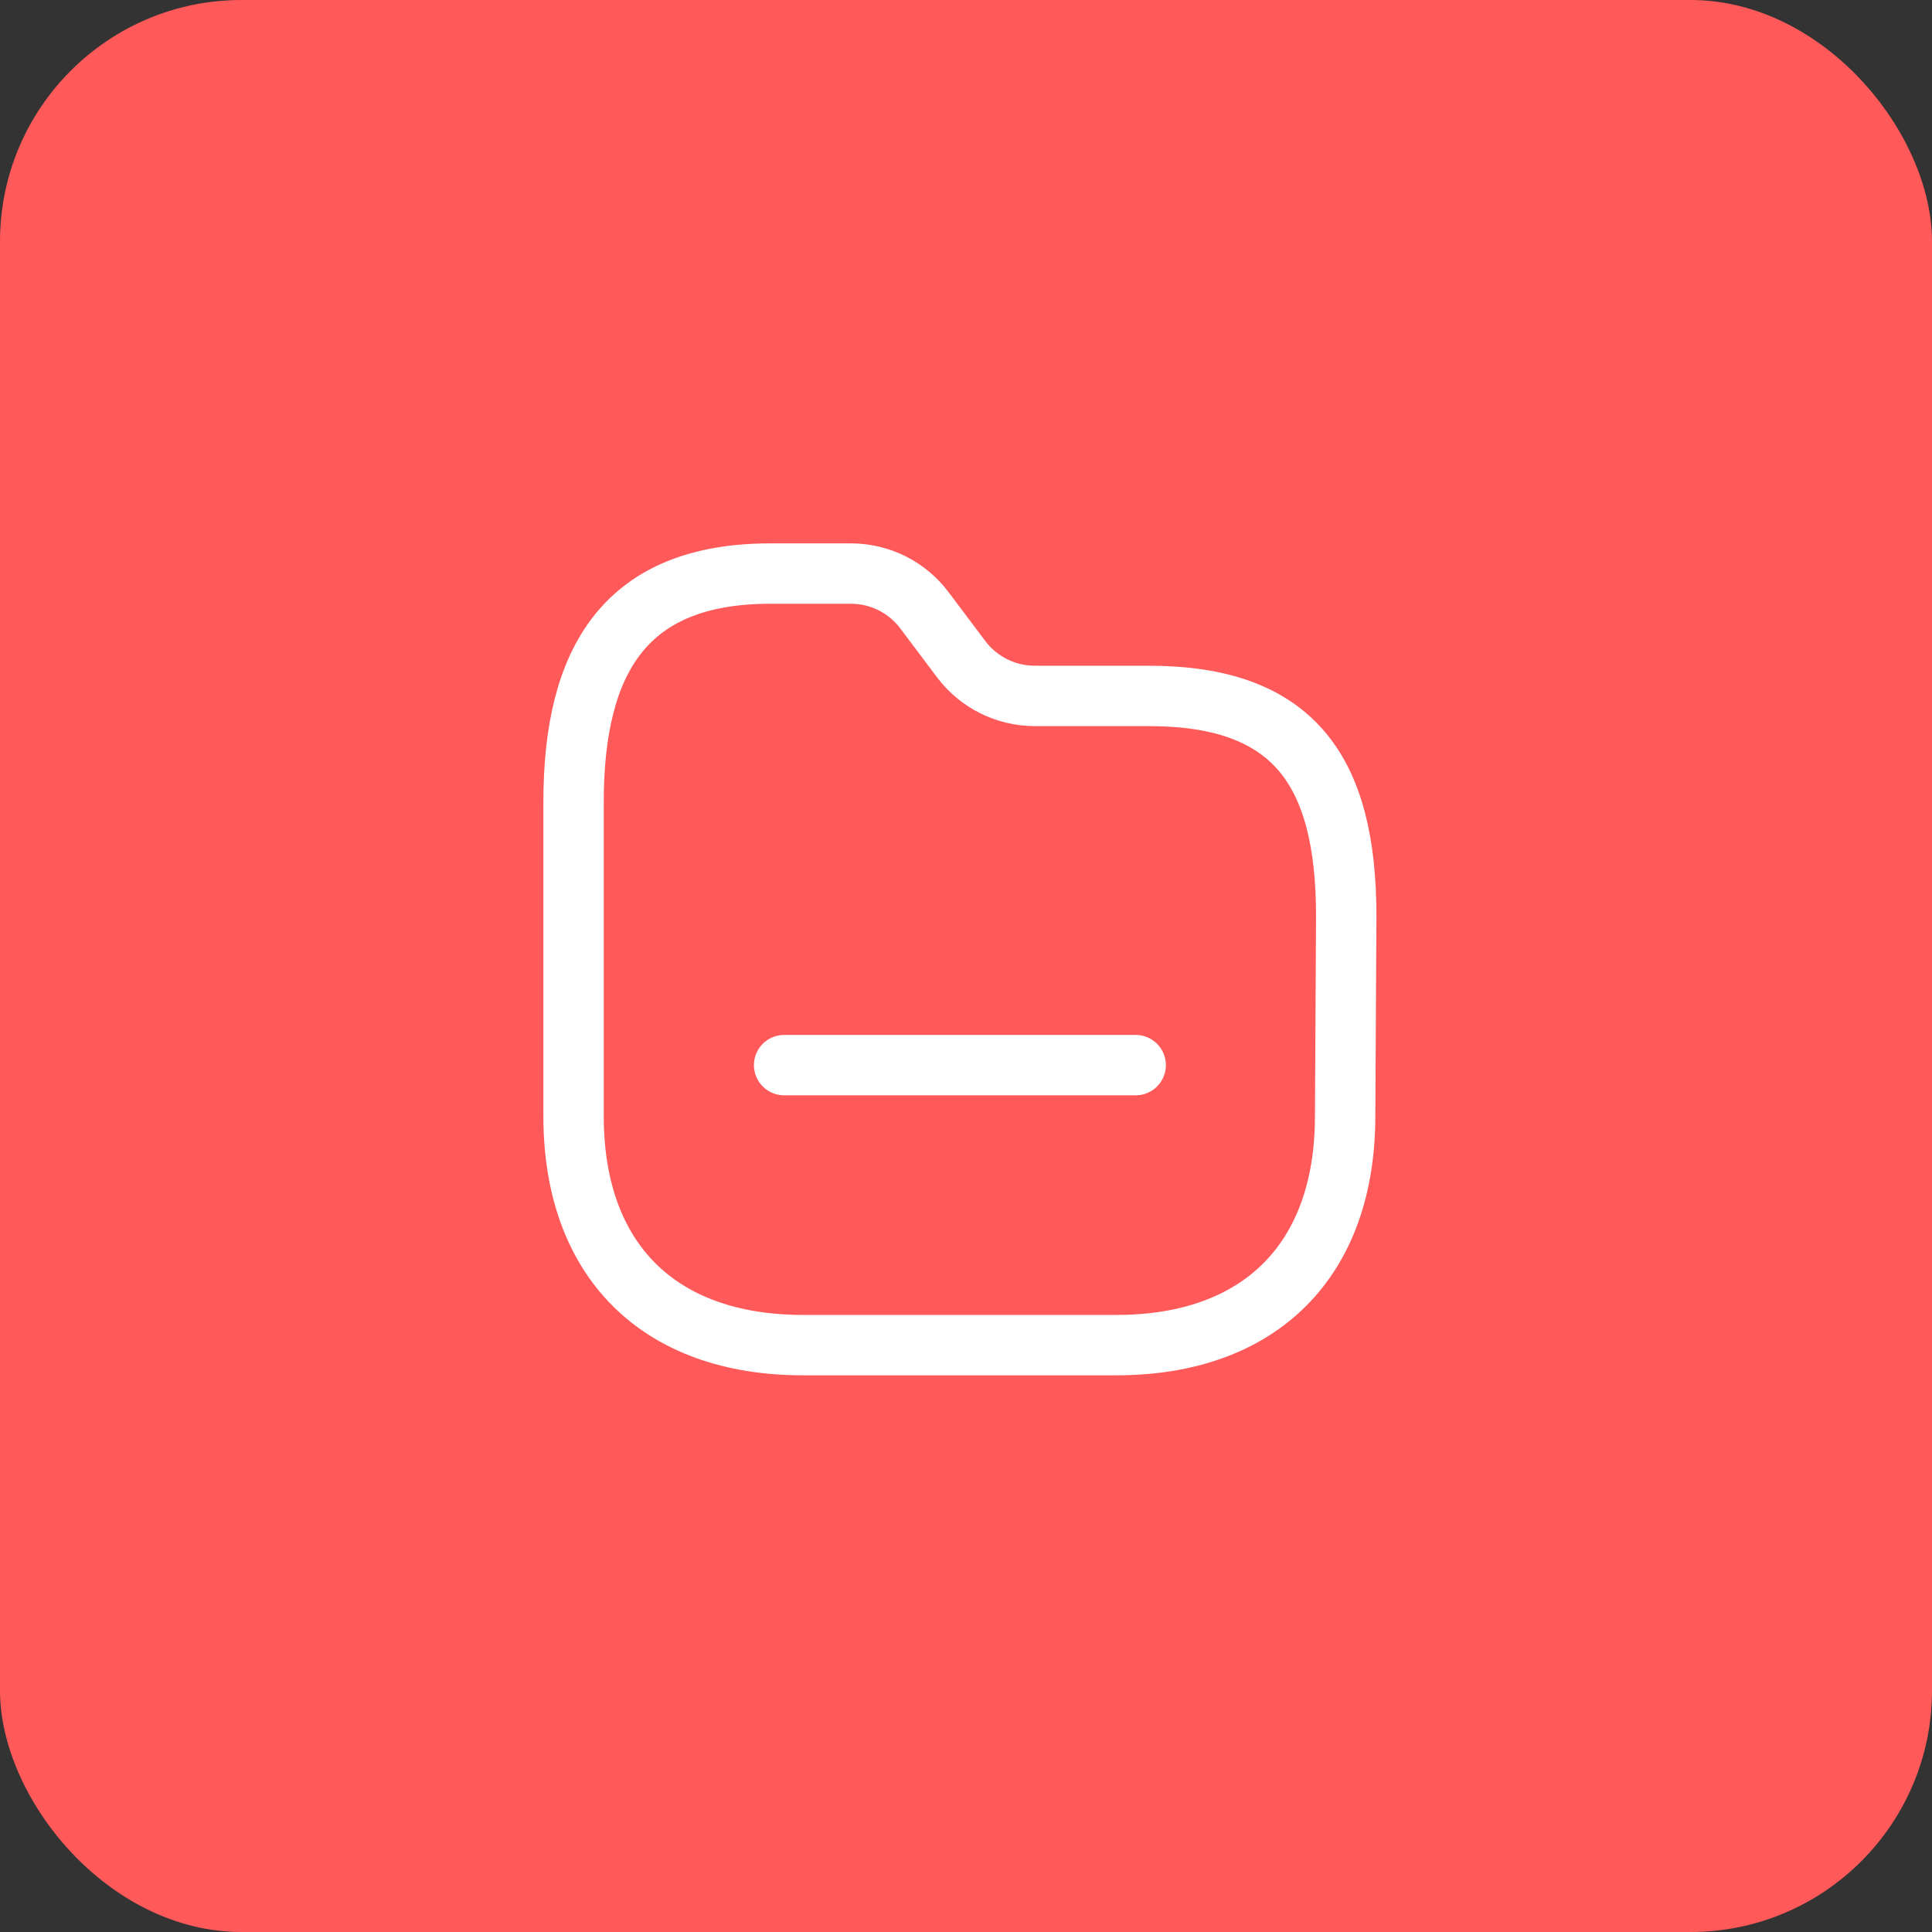 <svg width="64" height="64" viewBox="0 0 64 64" fill="none" xmlns="http://www.w3.org/2000/svg">
<rect x="0" y="0" width="64" height="64" fill="#333333" stroke="none"/>
<rect width="64" height="64" rx="8" fill="#FF5959"/>
<path fill-rule="evenodd" clip-rule="evenodd" d="M44.559 36.976C44.559 41.747 41.747 44.559 36.976 44.559H26.6C21.817 44.559 19 41.747 19 36.976V26.576C19 21.812 20.752 19 25.524 19H28.191C29.148 19.001 30.049 19.451 30.623 20.217L31.84 21.836C32.416 22.601 33.317 23.052 34.275 23.053H38.048C42.831 23.053 44.596 25.488 44.596 30.356L44.559 36.976Z" stroke="white" stroke-width="2" stroke-linecap="round" stroke-linejoin="round"/>
<path d="M25.975 35.284H37.621" stroke="white" stroke-width="2" stroke-linecap="round" stroke-linejoin="round"/>
</svg>
